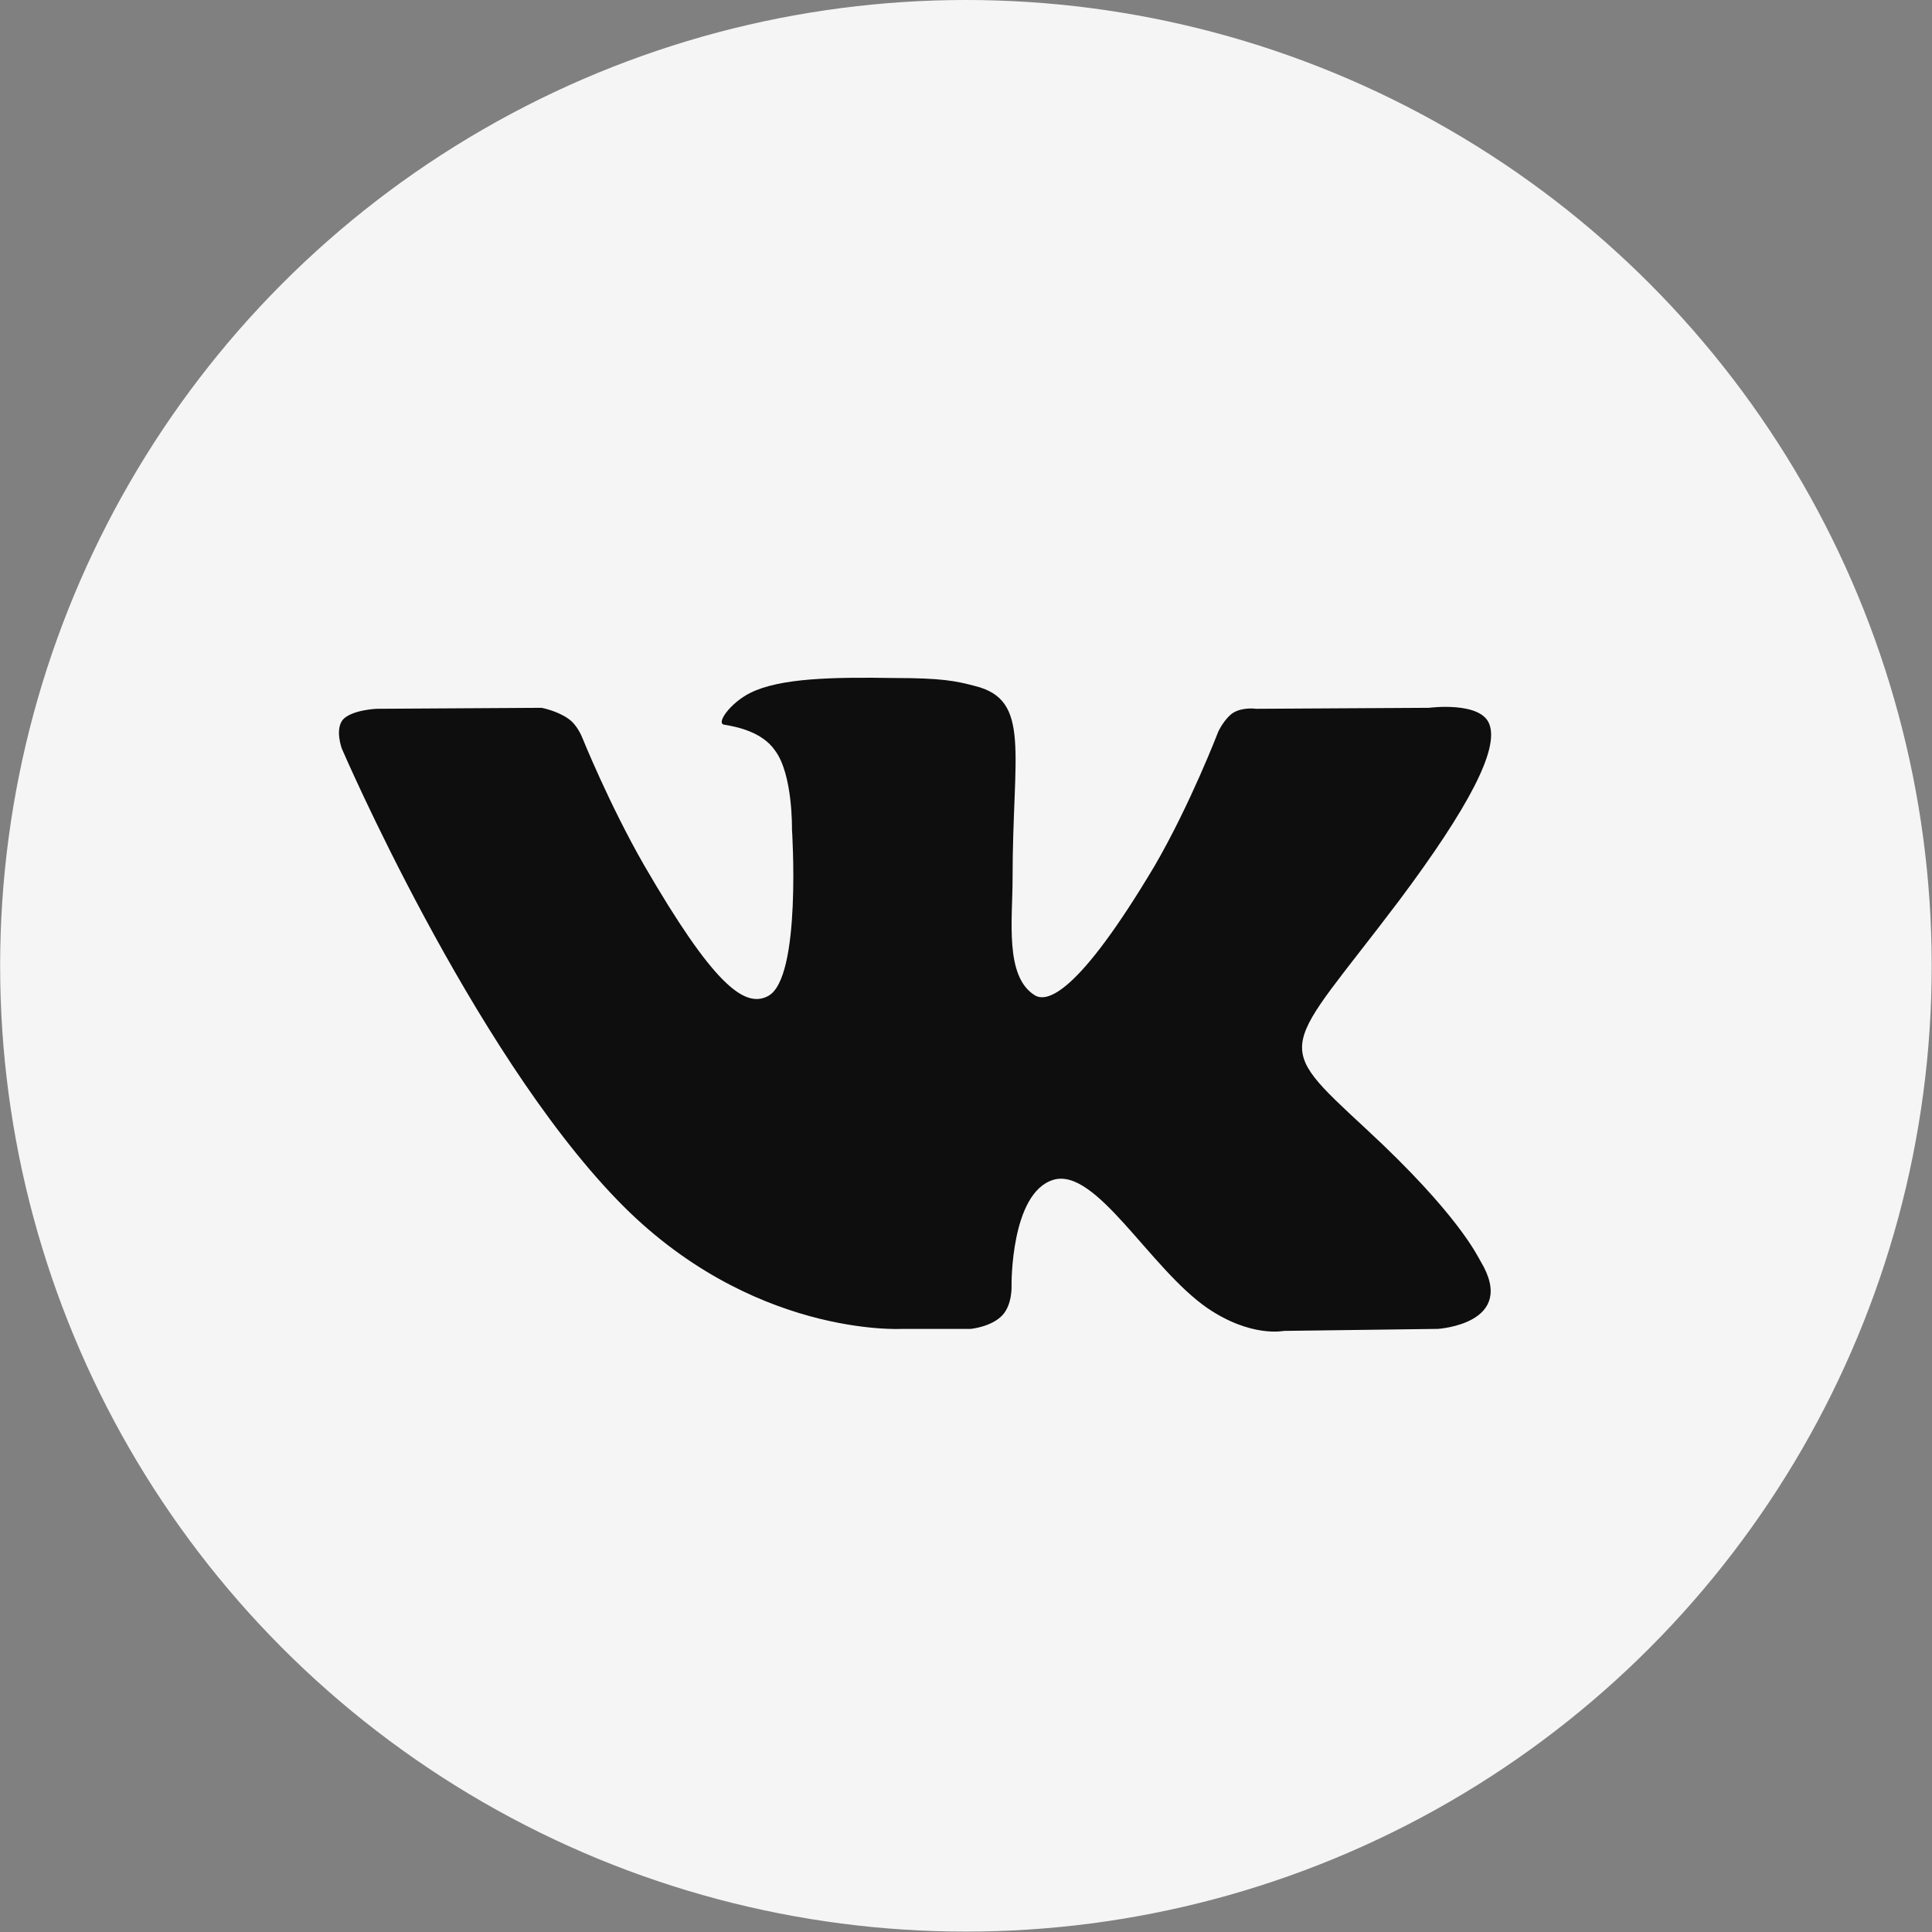 <?xml version="1.0" encoding="UTF-8"?> <svg xmlns="http://www.w3.org/2000/svg" width="47" height="47" viewBox="0 0 47 47" fill="none"><rect x="0" y="0" width="47" height="47" fill="#808080" stroke="none"/><circle cx="23.498" cy="23.495" r="23.495" fill="#F5F5F5"></circle><path d="M21.949 32.328H23.617C23.617 32.328 24.125 32.28 24.391 31.99C24.633 31.724 24.608 31.265 24.608 31.265C24.608 31.265 24.584 29.017 25.624 28.702C26.663 28.388 27.969 30.854 29.371 31.821C30.434 32.546 31.232 32.377 31.232 32.377L34.979 32.328C34.979 32.328 36.937 32.208 36.019 30.684C35.946 30.564 35.487 29.548 33.239 27.469C30.894 25.294 31.208 25.656 34.036 21.909C35.753 19.613 36.454 18.235 36.236 17.63C36.043 17.05 34.762 17.219 34.762 17.219L30.555 17.243C30.555 17.243 30.241 17.195 29.999 17.34C29.782 17.485 29.637 17.799 29.637 17.799C29.637 17.799 28.96 19.564 28.089 21.063C26.204 24.23 25.454 24.399 25.164 24.206C24.439 23.746 24.633 22.369 24.633 21.377C24.633 18.307 25.092 17.026 23.714 16.687C23.255 16.567 22.916 16.494 21.756 16.494C20.257 16.47 18.976 16.494 18.25 16.857C17.767 17.098 17.404 17.606 17.622 17.63C17.912 17.679 18.541 17.799 18.855 18.259C19.29 18.839 19.266 20.169 19.266 20.169C19.266 20.169 19.508 23.795 18.686 24.23C18.105 24.544 17.332 23.916 15.664 21.039C14.818 19.564 14.165 17.945 14.165 17.945C14.165 17.945 14.044 17.63 13.826 17.485C13.56 17.292 13.174 17.219 13.174 17.219L9.161 17.243C9.161 17.243 8.556 17.268 8.339 17.509C8.145 17.751 8.315 18.21 8.315 18.21C8.315 18.21 11.457 25.511 15.011 29.186C18.25 32.546 21.949 32.328 21.949 32.328Z" fill="#0E0E0E"></path></svg> 